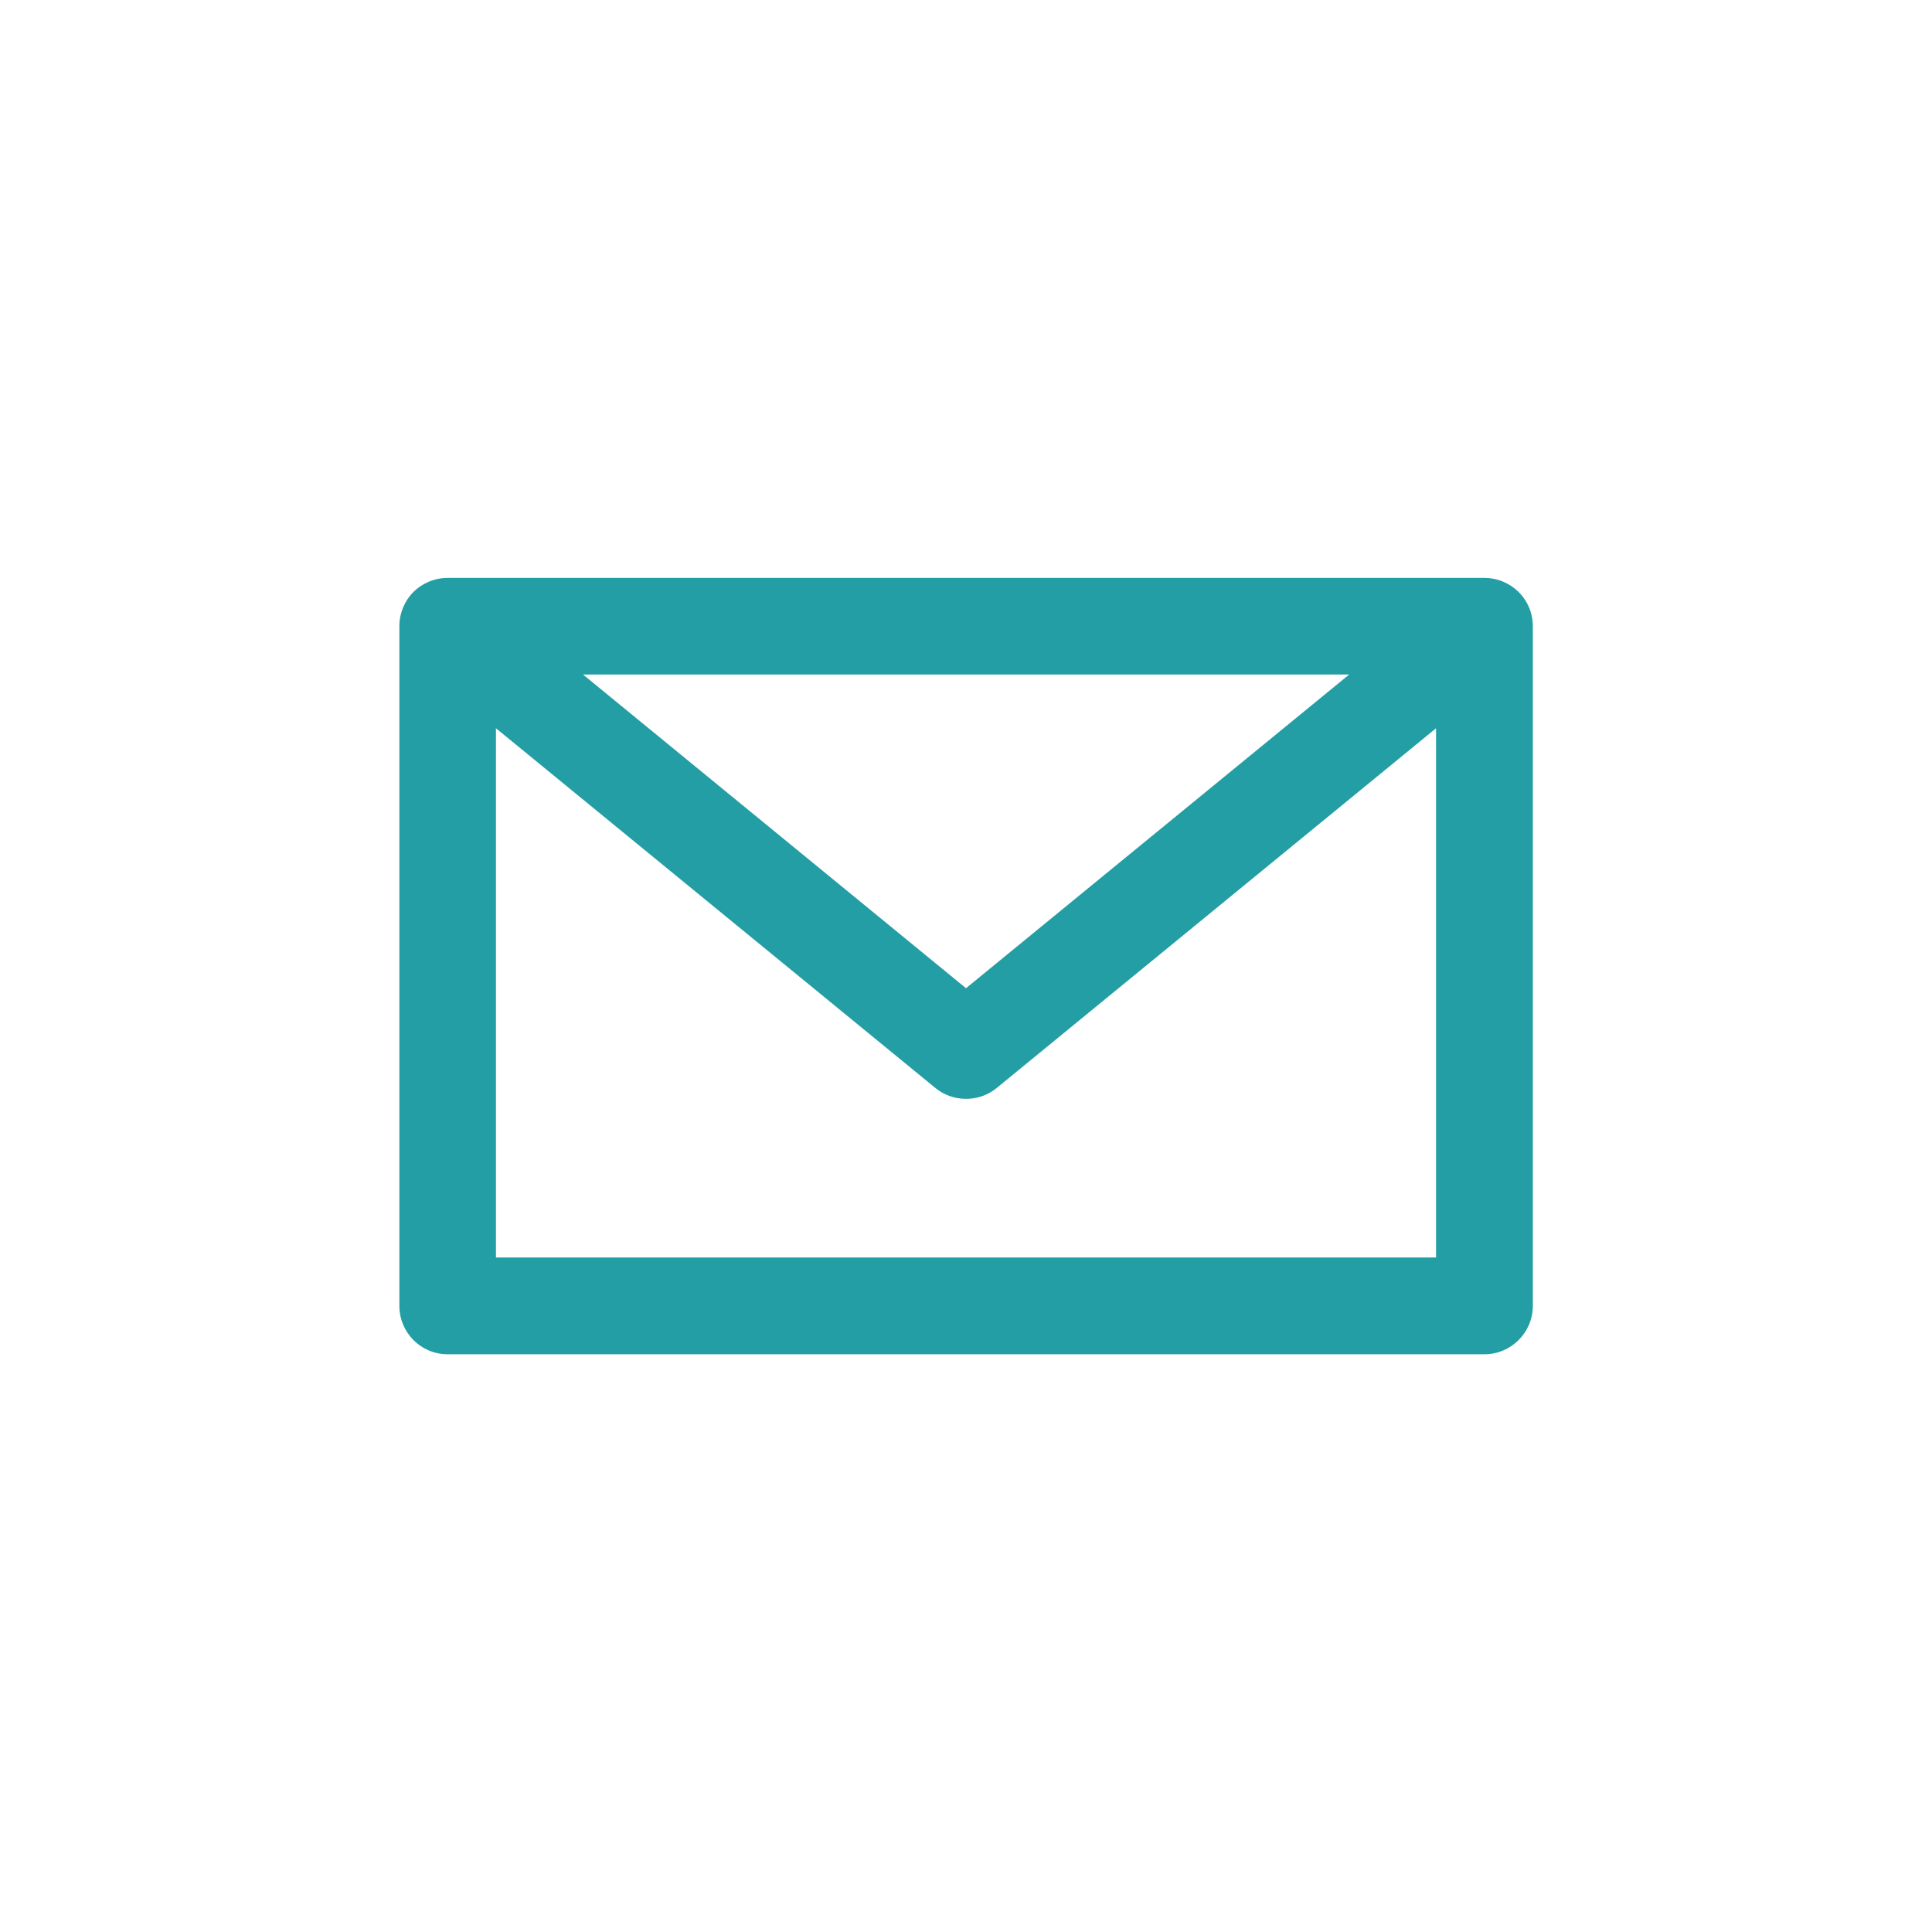 <?xml version="1.0" encoding="UTF-8"?>
<!DOCTYPE svg PUBLIC "-//W3C//DTD SVG 1.1//EN" "http://www.w3.org/Graphics/SVG/1.1/DTD/svg11.dtd">
<!-- Creator: CorelDRAW 2020 (64-Bit) -->
<svg xmlns="http://www.w3.org/2000/svg" xml:space="preserve" width="499px" height="499px" version="1.1" style="shape-rendering:geometricPrecision; text-rendering:geometricPrecision; image-rendering:optimizeQuality; fill-rule:evenodd; clip-rule:evenodd"
viewBox="0 0 99.22 99.22"
 xmlns:xlink="http://www.w3.org/1999/xlink"
 xmlns:xodm="http://www.corel.com/coreldraw/odm/2003">
 <defs>
  <style type="text/css">
   <![CDATA[
    .fil1 {fill:#239ea4;fill-rule:nonzero}
    .fil0 {fill:white;fill-opacity:0}
   ]]>
  </style>
 </defs>
 <g id="Layer_x0020_1">
  <polygon class="fil0" points="0,0 99.22,0 99.22,99.22 0,99.22 "/>
  <g id="_1318616305904">
   <path class="fil1" d="M73.75 37.4l-22.57 18.48c-0.47,0.38 -1.03,0.56 -1.59,0.55 -0.57,0 -1.13,-0.2 -1.57,-0.57l-22.55 -18.46 0 27.18 48.28 0 0 -27.18zm-43.81 -2.76l19.67 16.11 19.68 -16.11 -39.35 0zm46.29 34.91l-53.24 0c-0.69,0 -1.31,-0.28 -1.76,-0.73 -0.44,-0.45 -0.72,-1.07 -0.72,-1.76l0 -34.9c0,-0.69 0.28,-1.31 0.72,-1.76 0.45,-0.44 1.07,-0.72 1.76,-0.72l53.24 0c0.69,0 1.31,0.28 1.76,0.72 0.45,0.45 0.73,1.07 0.73,1.76l0 34.9c0,0.69 -0.28,1.31 -0.73,1.76 -0.45,0.45 -1.07,0.73 -1.76,0.73z"/>
  </g>
 </g>
</svg>
